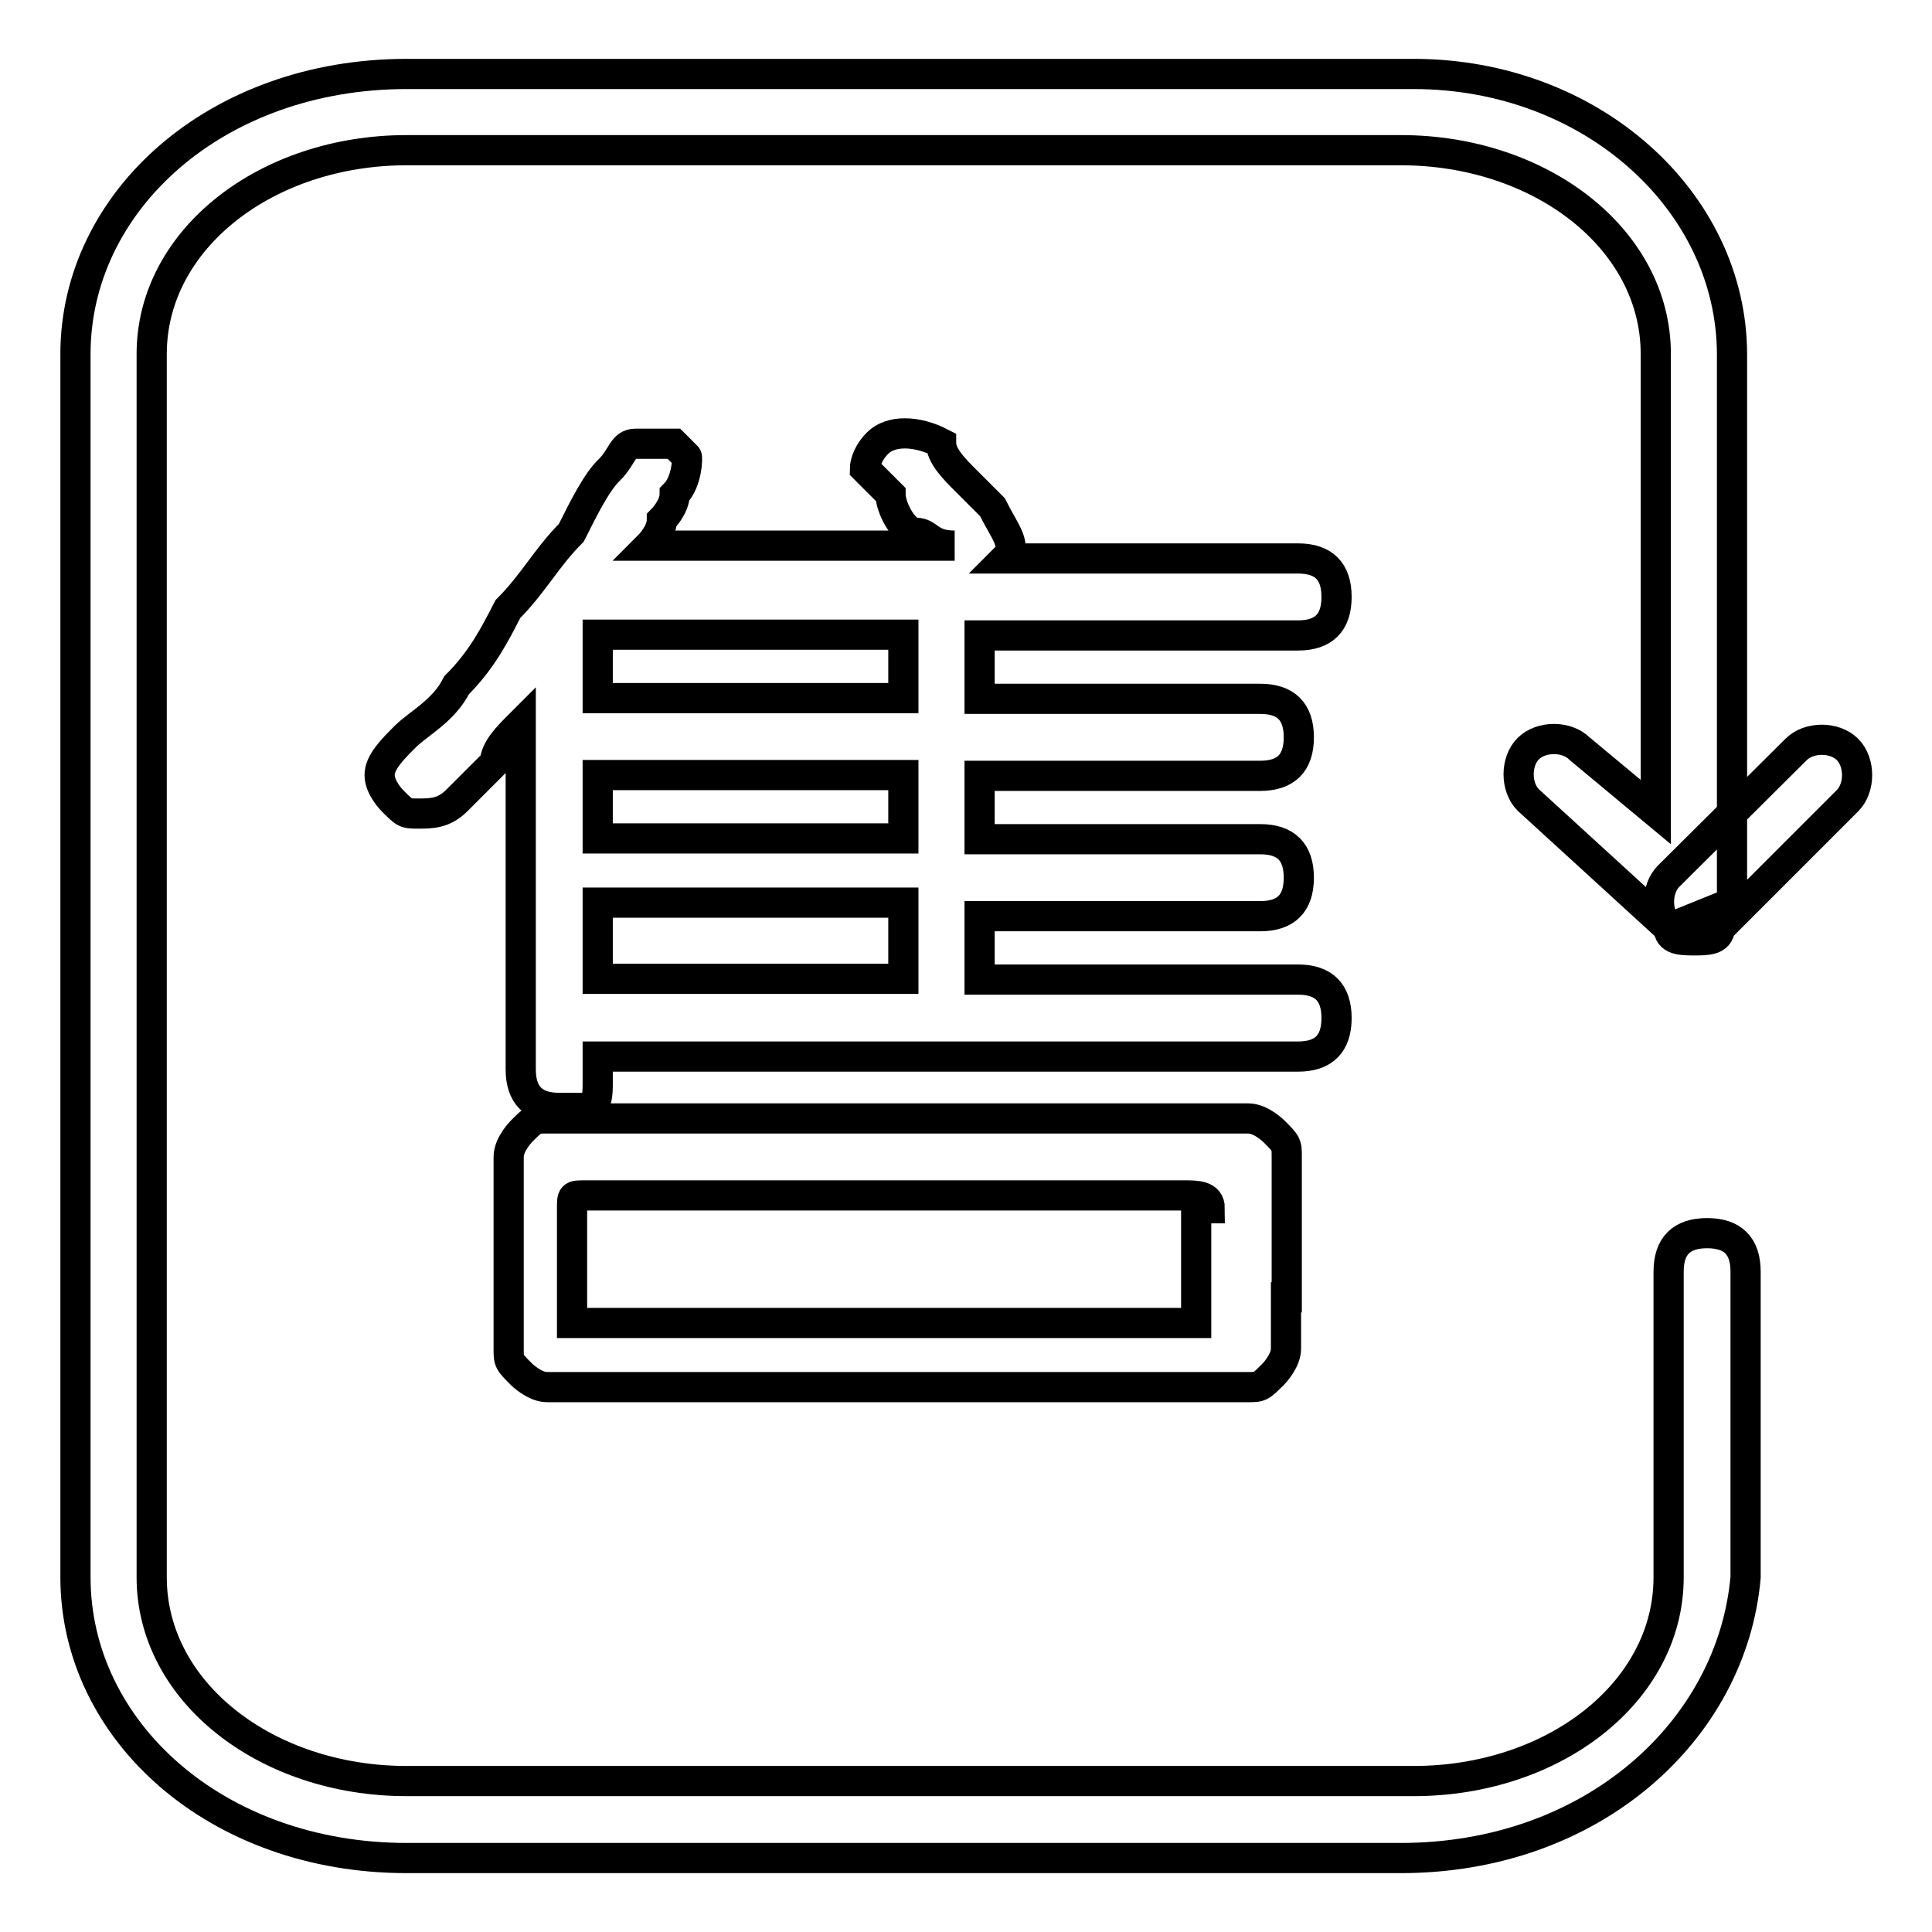 <?xml version="1.0" encoding="utf-8"?>
<!-- Svg Vector Icons : http://www.onlinewebfonts.com/icon -->
<!DOCTYPE svg PUBLIC "-//W3C//DTD SVG 1.1//EN" "http://www.w3.org/Graphics/SVG/1.1/DTD/svg11.dtd">
<svg version="1.1" xmlns="http://www.w3.org/2000/svg" xmlns:xlink="http://www.w3.org/1999/xlink" x="0px" y="0px" viewBox="0 0 256 256" enable-background="new 0 0 256 256" xml:space="preserve">
<g> <path stroke-width="4" fill-opacity="0" stroke="#000000"  d="M185.6,246.2H53.9c-25.3,0-43.9-16.9-43.9-37.2V46.9C10,26.7,28.6,9.8,53.9,9.8h133.4 c23.6,0,42.2,16.9,42.2,37.2v72.6l-8.4,3.4L202.5,106c-1.7-1.7-1.7-5.1,0-6.8c1.7-1.7,5.1-1.7,6.8,0l10.1,8.4V46.9 c0-15.2-15.2-27-33.8-27H53.9c-18.6,0-33.8,11.8-33.8,27v162.1c0,15.2,15.2,27,33.8,27h133.4c18.6,0,33.8-11.8,33.8-27v-40.5 c0-3.4,1.7-5.1,5.1-5.1s5.1,1.7,5.1,5.1v40.5C229.5,229.3,211,246.2,185.6,246.2z"/> <path stroke-width="4" fill-opacity="0" stroke="#000000"  d="M89.4,65.5c0,1.7-1.7,3.4-1.7,3.4c0,1.7-1.7,3.4-1.7,3.4h40.5c-3.4,0-3.4-1.7-5.1-1.7s-3.4-3.4-3.4-5.1 l-3.4-3.4c0,0,0-1.7,1.7-3.4c1.7-1.7,5.1-1.7,8.4,0c0,1.7,1.7,3.4,3.4,5.1l3.4,3.4c1.7,3.4,3.4,5.1,1.7,6.8h38.8 c3.4,0,5.1,1.7,5.1,5.1s-1.7,5.1-5.1,5.1h-42.2v8.4h37.2c3.4,0,5.1,1.7,5.1,5.1s-1.7,5.1-5.1,5.1h-37.2v8.4h37.2 c3.4,0,5.1,1.7,5.1,5.1c0,3.4-1.7,5.1-5.1,5.1h-37.2v8.4h42.2c3.4,0,5.1,1.7,5.1,5.1c0,3.4-1.7,5.1-5.1,5.1H79.2v3.4 c0,1.7,0,3.4-1.7,3.4h-3.4c-3.4,0-5.1-1.7-5.1-5.1V95.9c-1.7,1.7-3.4,3.4-3.4,5.1l-5.1,5.1c-1.7,1.7-3.4,1.7-5.1,1.7 c-1.7,0-1.7,0-3.4-1.7c0,0-1.7-1.7-1.7-3.4c0-1.7,1.7-3.4,3.4-5.1c1.7-1.7,5.1-3.4,6.8-6.8c3.4-3.4,5.1-6.8,6.8-10.1 c3.4-3.4,5.1-6.8,8.4-10.1c1.7-3.4,3.4-6.8,5.1-8.4c1.7-1.7,1.7-3.4,3.4-3.4h5.1l1.7,1.7C91.1,60.5,91.1,63.8,89.4,65.5L89.4,65.5z  M170.4,171.9v6.8c0,1.7-1.7,3.4-1.7,3.4c-1.7,1.7-1.7,1.7-3.4,1.7H72.5c-1.7,0-3.4-1.7-3.4-1.7c-1.7-1.7-1.7-1.7-1.7-3.4v-18.6 v-6.8c0-1.7,1.7-3.4,1.7-3.4c1.7-1.7,1.7-1.7,3.4-1.7h92.9c1.7,0,3.4,1.7,3.4,1.7c1.7,1.7,1.7,1.7,1.7,3.4V171.9z M160.3,160.1 c0-1.7-1.7-1.7-3.4-1.7H77.5c-1.7,0-1.7,0-1.7,1.7v15.2h82.7v-15.2H160.3z M79.2,92.5h40.5v-8.4H79.2V92.5z M79.2,111.1h40.5v-8.4 H79.2V111.1z M79.2,129.7h40.5v-10.1H79.2V129.7z M224.5,124.6c-1.7,0-3.4,0-3.4-1.7c-1.7-1.7-1.7-5.1,0-6.8L238,99.3 c1.7-1.7,5.1-1.7,6.8,0c1.7,1.7,1.7,5.1,0,6.8l-16.9,16.9C227.8,124.6,226.2,124.6,224.5,124.6z"/></g>
</svg>